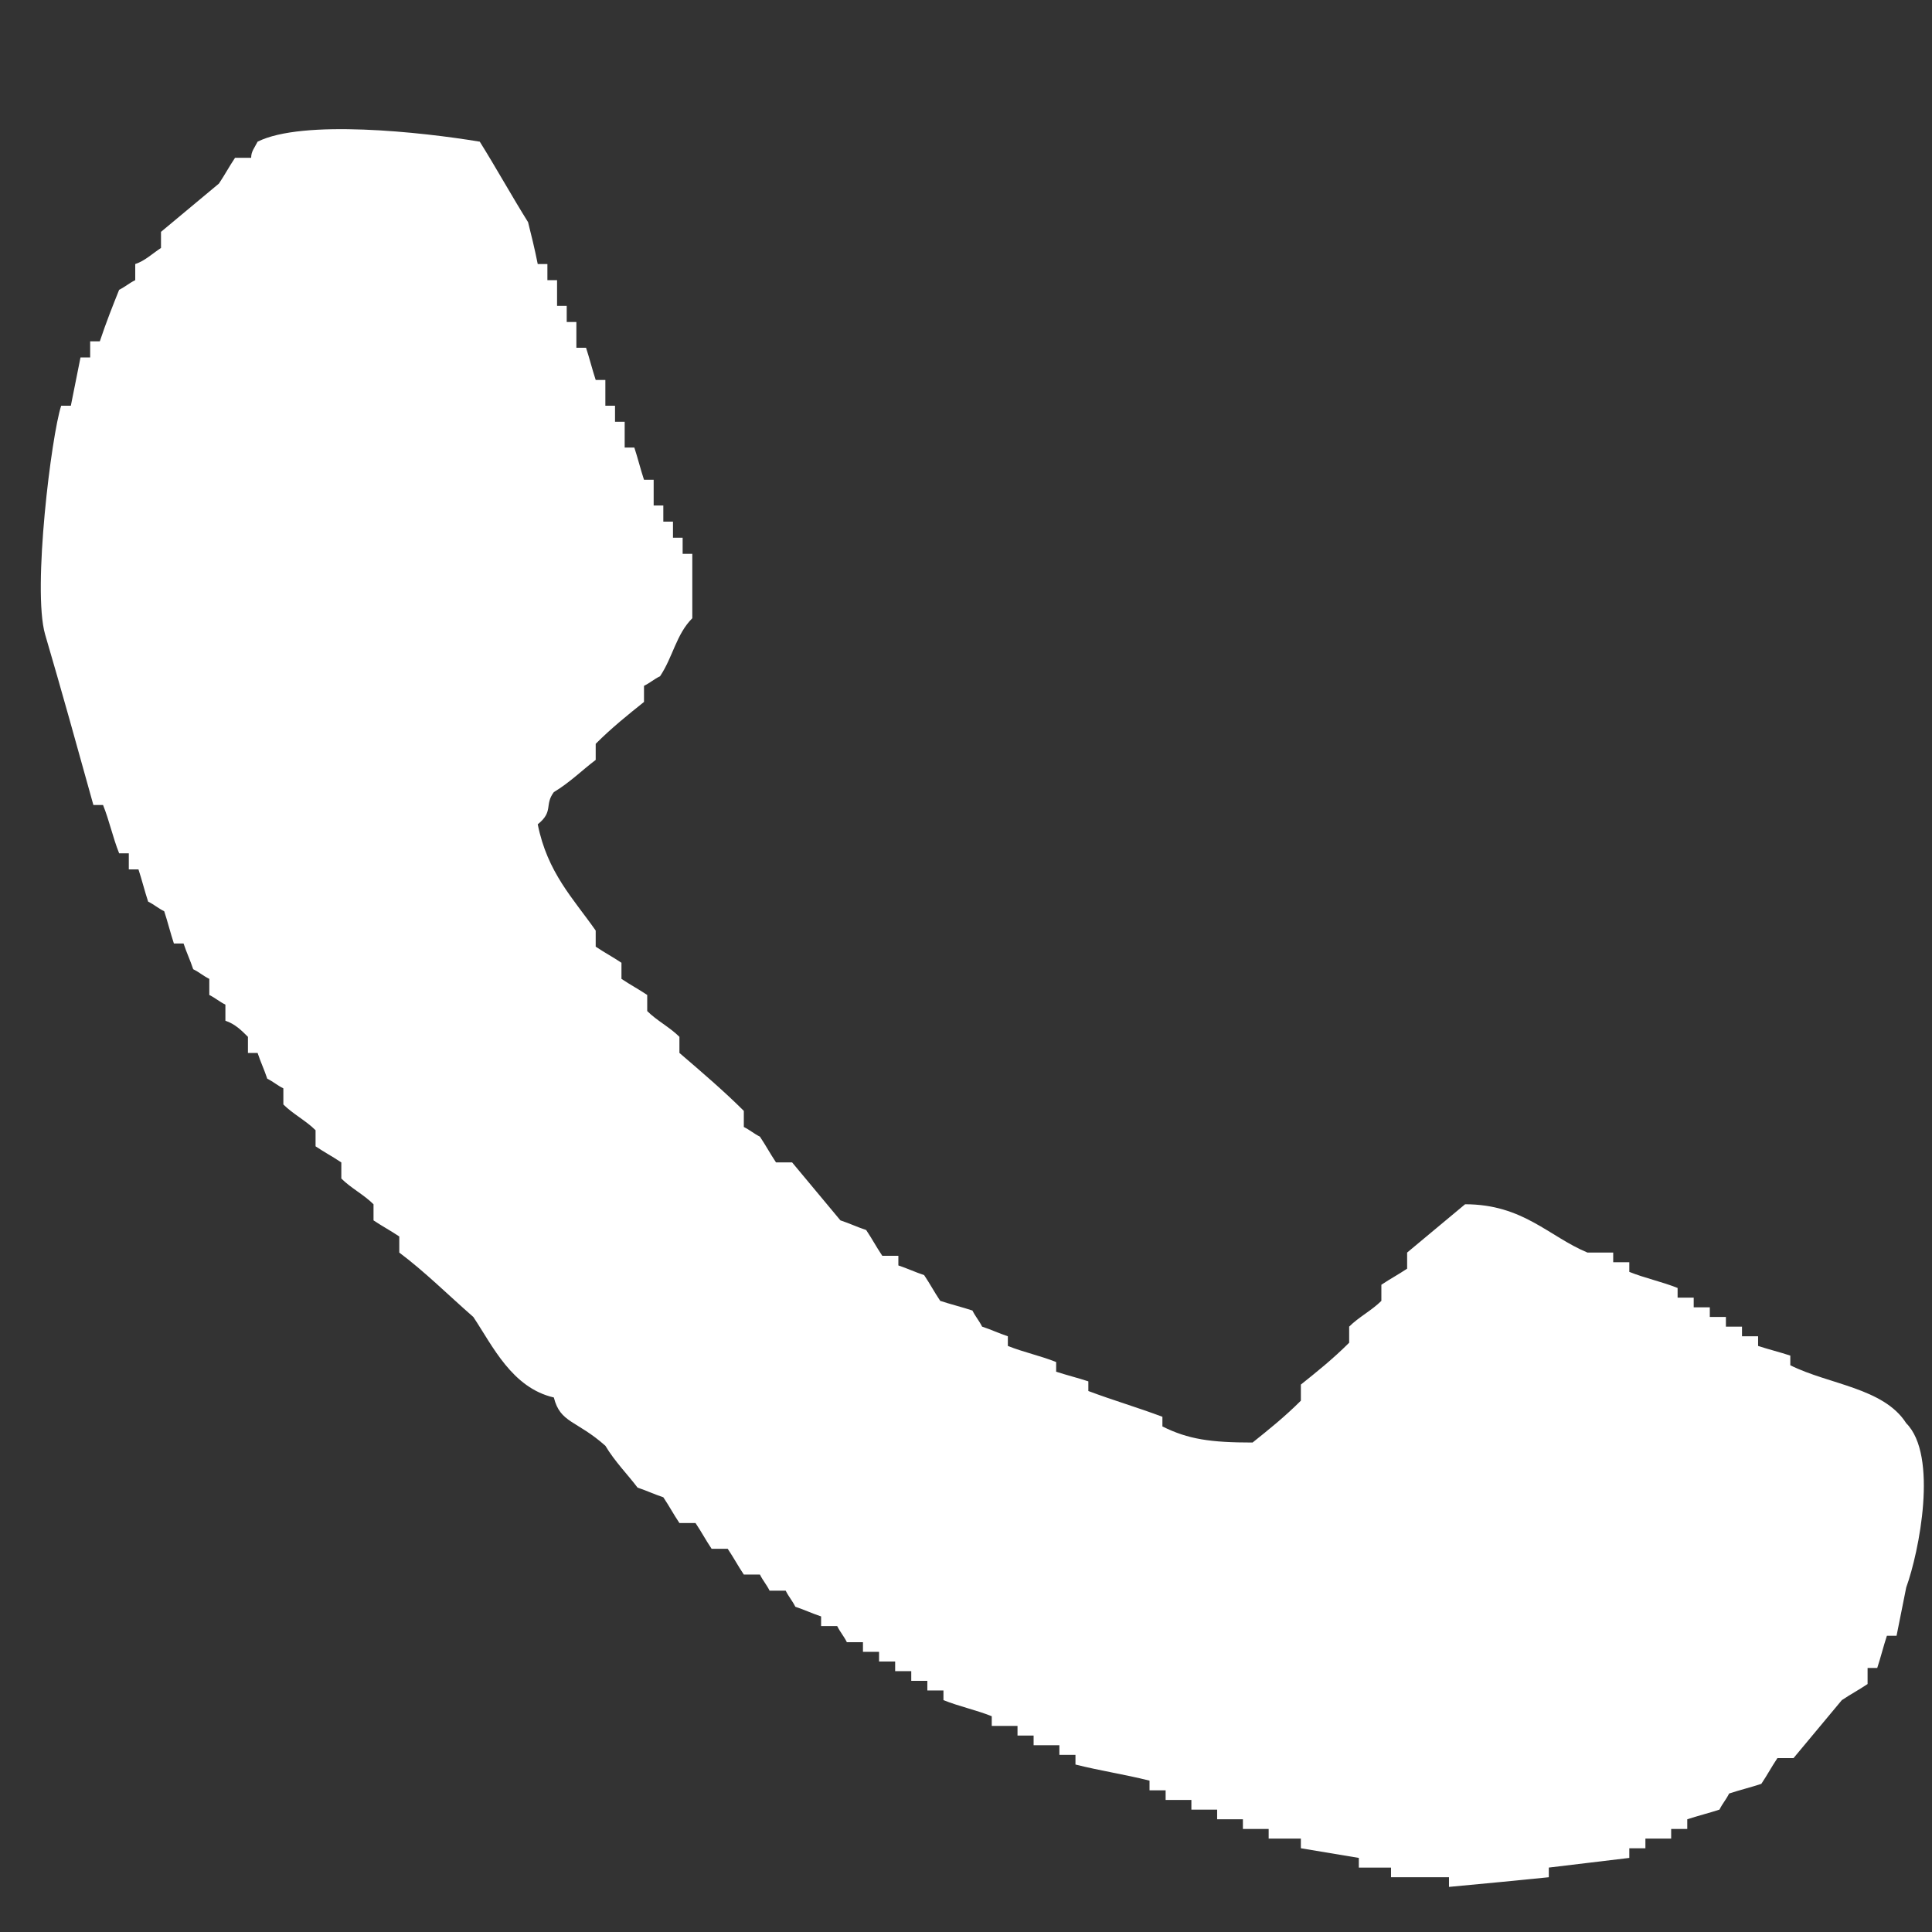 <?xml version="1.0" encoding="utf-8"?>
<!-- Generator: Adobe Illustrator 23.0.1, SVG Export Plug-In . SVG Version: 6.00 Build 0)  -->
<svg version="1.1" id="Livello_1" xmlns="http://www.w3.org/2000/svg" xmlns:xlink="http://www.w3.org/1999/xlink" x="0px" y="0px"
	 viewBox="0 0 60 60" style="enable-background:new 0 0 60 60;" xml:space="preserve">
<rect x="0" y="0" width="60" height="60" fill="#333333" stroke="none"/>
<style type="text/css">
	.st0{fill-rule:evenodd;clip-rule:evenodd;fill:#FFFFFF;}
</style>
<title>telefono</title>
<path class="st0" d="M17.2,43.4c-1.3-0.3-1.9-1.6-2.5-2.5c-0.8-0.7-1.5-1.4-2.3-2c0-0.2,0-0.3,0-0.5c-0.3-0.2-0.5-0.3-0.8-0.5
	c0-0.2,0-0.3,0-0.5c-0.3-0.3-0.7-0.5-1-0.8c0-0.2,0-0.3,0-0.5c-0.3-0.2-0.5-0.3-0.8-0.5c0-0.2,0-0.3,0-0.5c-0.3-0.3-0.7-0.5-1-0.8
	c0-0.2,0-0.3,0-0.5c-0.2-0.1-0.3-0.2-0.5-0.3c-0.1-0.3-0.2-0.5-0.3-0.8c-0.1,0-0.2,0-0.3,0c0-0.2,0-0.3,0-0.5
	C7.5,32,7.3,31.8,7,31.7c0-0.2,0-0.3,0-0.5c-0.2-0.1-0.3-0.2-0.5-0.3c0-0.2,0-0.3,0-0.5c-0.2-0.1-0.3-0.2-0.5-0.3
	c-0.1-0.3-0.2-0.5-0.3-0.8c-0.1,0-0.2,0-0.3,0c-0.1-0.3-0.2-0.7-0.3-1c-0.2-0.1-0.3-0.2-0.5-0.3c-0.1-0.3-0.2-0.7-0.3-1
	c-0.1,0-0.2,0-0.3,0c0-0.2,0-0.3,0-0.5c-0.1,0-0.2,0-0.3,0c-0.2-0.5-0.3-1-0.5-1.5c-0.1,0-0.2,0-0.3,0c-0.5-1.8-1-3.6-1.5-5.3
	c-0.4-1.4,0.2-6.2,0.5-7.1c0.1,0,0.2,0,0.3,0c0.1-0.5,0.2-1,0.3-1.5c0.1,0,0.2,0,0.3,0c0-0.2,0-0.3,0-0.5c0.1,0,0.2,0,0.3,0
	C3.3,10,3.5,9.5,3.7,9C3.9,8.9,4,8.8,4.2,8.7c0-0.2,0-0.3,0-0.5C4.5,8.1,4.7,7.9,5,7.7c0-0.2,0-0.3,0-0.5c0.6-0.5,1.2-1,1.8-1.5
	c0.2-0.3,0.3-0.5,0.5-0.8c0.2,0,0.3,0,0.5,0C7.8,4.7,7.9,4.6,8,4.4c1.4-0.7,5.1-0.3,6.9,0c0.5,0.8,1,1.7,1.5,2.5
	c0.1,0.4,0.2,0.8,0.3,1.3c0.1,0,0.2,0,0.3,0c0,0.2,0,0.3,0,0.5c0.1,0,0.2,0,0.3,0c0,0.3,0,0.5,0,0.8c0.1,0,0.2,0,0.3,0
	c0,0.2,0,0.3,0,0.5c0.1,0,0.2,0,0.3,0c0,0.3,0,0.5,0,0.8c0.1,0,0.2,0,0.3,0c0.1,0.3,0.2,0.7,0.3,1c0.1,0,0.2,0,0.3,0
	c0,0.3,0,0.5,0,0.8c0.1,0,0.2,0,0.3,0c0,0.2,0,0.3,0,0.5c0.1,0,0.2,0,0.3,0c0,0.3,0,0.5,0,0.8c0.1,0,0.2,0,0.3,0
	c0.1,0.3,0.2,0.7,0.3,1c0.1,0,0.2,0,0.3,0c0,0.3,0,0.5,0,0.8c0.1,0,0.2,0,0.3,0c0,0.2,0,0.3,0,0.5c0.1,0,0.2,0,0.3,0
	c0,0.2,0,0.3,0,0.5c0.1,0,0.2,0,0.3,0c0,0.2,0,0.3,0,0.5c0.1,0,0.2,0,0.3,0c0,0.7,0,1.4,0,2c-0.5,0.5-0.6,1.2-1,1.8
	c-0.2,0.1-0.3,0.2-0.5,0.3c0,0.2,0,0.3,0,0.5c-0.5,0.4-1,0.8-1.5,1.3c0,0.2,0,0.3,0,0.5c-0.4,0.3-0.8,0.7-1.3,1
	c-0.3,0.4,0,0.6-0.5,1c0.3,1.5,1.1,2.3,1.8,3.3c0,0.2,0,0.3,0,0.5c0.3,0.2,0.5,0.3,0.8,0.5c0,0.2,0,0.3,0,0.5
	c0.3,0.2,0.5,0.3,0.8,0.5c0,0.2,0,0.3,0,0.5c0.3,0.3,0.7,0.5,1,0.8c0,0.2,0,0.3,0,0.5c0.7,0.6,1.4,1.2,2,1.8c0,0.2,0,0.3,0,0.5
	c0.2,0.1,0.3,0.2,0.5,0.3c0.2,0.3,0.3,0.5,0.5,0.8c0.2,0,0.3,0,0.5,0c0.5,0.6,1,1.2,1.5,1.8c0.3,0.1,0.5,0.2,0.8,0.3
	c0.2,0.3,0.3,0.5,0.5,0.8c0.2,0,0.3,0,0.5,0c0,0.1,0,0.2,0,0.3c0.3,0.1,0.5,0.2,0.8,0.3c0.2,0.3,0.3,0.5,0.5,0.8
	c0.3,0.1,0.7,0.2,1,0.3c0.1,0.2,0.2,0.3,0.3,0.5c0.3,0.1,0.5,0.2,0.8,0.3c0,0.1,0,0.2,0,0.3c0.5,0.2,1,0.3,1.5,0.5
	c0,0.1,0,0.2,0,0.3c0.3,0.1,0.7,0.2,1,0.3c0,0.1,0,0.2,0,0.3c0.8,0.3,1.5,0.5,2.3,0.8c0,0.1,0,0.2,0,0.3c0.8,0.4,1.5,0.5,2.8,0.5
	c0.5-0.4,1-0.8,1.5-1.3c0-0.2,0-0.3,0-0.5c0.5-0.4,1-0.8,1.5-1.3c0-0.2,0-0.3,0-0.5c0.3-0.3,0.7-0.5,1-0.8c0-0.2,0-0.3,0-0.5
	c0.3-0.2,0.5-0.3,0.8-0.5c0-0.2,0-0.3,0-0.5c0.6-0.5,1.2-1,1.8-1.5c1.8,0,2.6,1,3.8,1.5c0.3,0,0.5,0,0.8,0c0,0.1,0,0.2,0,0.3
	c0.2,0,0.3,0,0.5,0c0,0.1,0,0.2,0,0.3c0.5,0.2,1,0.3,1.5,0.5c0,0.1,0,0.2,0,0.3c0.2,0,0.3,0,0.5,0c0,0.1,0,0.2,0,0.3
	c0.2,0,0.3,0,0.5,0c0,0.1,0,0.2,0,0.3c0.2,0,0.3,0,0.5,0c0,0.1,0,0.2,0,0.3c0.2,0,0.3,0,0.5,0c0,0.1,0,0.2,0,0.3c0.2,0,0.3,0,0.5,0
	c0,0.1,0,0.2,0,0.3c0.3,0.1,0.7,0.2,1,0.3c0,0.1,0,0.2,0,0.3c1.2,0.6,2.9,0.7,3.6,1.8c1,1,0.4,4,0,5.1c-0.1,0.5-0.2,1-0.3,1.5
	c-0.1,0-0.2,0-0.3,0c-0.1,0.3-0.2,0.7-0.3,1c-0.1,0-0.2,0-0.3,0c0,0.2,0,0.3,0,0.5c-0.3,0.2-0.5,0.3-0.8,0.5c-0.5,0.6-1,1.2-1.5,1.8
	c-0.2,0-0.3,0-0.5,0c-0.2,0.3-0.3,0.5-0.5,0.8c-0.3,0.1-0.7,0.2-1,0.3c-0.1,0.2-0.2,0.3-0.3,0.5c-0.3,0.1-0.7,0.2-1,0.3
	c0,0.1,0,0.2,0,0.3c-0.2,0-0.3,0-0.5,0c0,0.1,0,0.2,0,0.3c-0.3,0-0.5,0-0.8,0c0,0.1,0,0.2,0,0.3c-0.2,0-0.3,0-0.5,0
	c0,0.1,0,0.2,0,0.3c-0.8,0.1-1.7,0.2-2.5,0.3c0,0.1,0,0.2,0,0.3c-1,0.1-2,0.2-3.1,0.3c0-0.1,0-0.2,0-0.3c-0.6,0-1.2,0-1.8,0
	c0-0.1,0-0.2,0-0.3c-0.3,0-0.7,0-1,0c0-0.1,0-0.2,0-0.3c-0.6-0.1-1.2-0.2-1.8-0.3c0-0.1,0-0.2,0-0.3c-0.3,0-0.7,0-1,0
	c0-0.1,0-0.2,0-0.3c-0.3,0-0.5,0-0.8,0c0-0.1,0-0.2,0-0.3c-0.3,0-0.5,0-0.8,0c0-0.1,0-0.2,0-0.3c-0.3,0-0.5,0-0.8,0
	c0-0.1,0-0.2,0-0.3c-0.3,0-0.5,0-0.8,0c0-0.1,0-0.2,0-0.3c-0.2,0-0.3,0-0.5,0c0-0.1,0-0.2,0-0.3c-0.8-0.2-1.5-0.3-2.3-0.5
	c0-0.1,0-0.2,0-0.3c-0.2,0-0.3,0-0.5,0c0-0.1,0-0.2,0-0.3c-0.3,0-0.5,0-0.8,0c0-0.1,0-0.2,0-0.3c-0.2,0-0.3,0-0.5,0
	c0-0.1,0-0.2,0-0.3c-0.3,0-0.5,0-0.8,0c0-0.1,0-0.2,0-0.3c-0.5-0.2-1-0.3-1.5-0.5c0-0.1,0-0.2,0-0.3c-0.2,0-0.3,0-0.5,0
	c0-0.1,0-0.2,0-0.3c-0.2,0-0.3,0-0.5,0c0-0.1,0-0.2,0-0.3c-0.2,0-0.3,0-0.5,0c0-0.1,0-0.2,0-0.3c-0.2,0-0.3,0-0.5,0
	c0-0.1,0-0.2,0-0.3c-0.2,0-0.3,0-0.5,0c0-0.1,0-0.2,0-0.3c-0.2,0-0.3,0-0.5,0c-0.1-0.2-0.2-0.3-0.3-0.5c-0.2,0-0.3,0-0.5,0
	c0-0.1,0-0.2,0-0.3c-0.3-0.1-0.5-0.2-0.8-0.3c-0.1-0.2-0.2-0.3-0.3-0.5c-0.2,0-0.3,0-0.5,0c-0.1-0.2-0.2-0.3-0.3-0.5
	c-0.2,0-0.3,0-0.5,0c-0.2-0.3-0.3-0.5-0.5-0.8c-0.2,0-0.3,0-0.5,0c-0.2-0.3-0.3-0.5-0.5-0.8c-0.2,0-0.3,0-0.5,0
	c-0.2-0.3-0.3-0.5-0.5-0.8c-0.3-0.1-0.5-0.2-0.8-0.3c-0.3-0.4-0.7-0.8-1-1.3C17.9,44.1,17.4,44.2,17.2,43.4z"/>
</svg>
